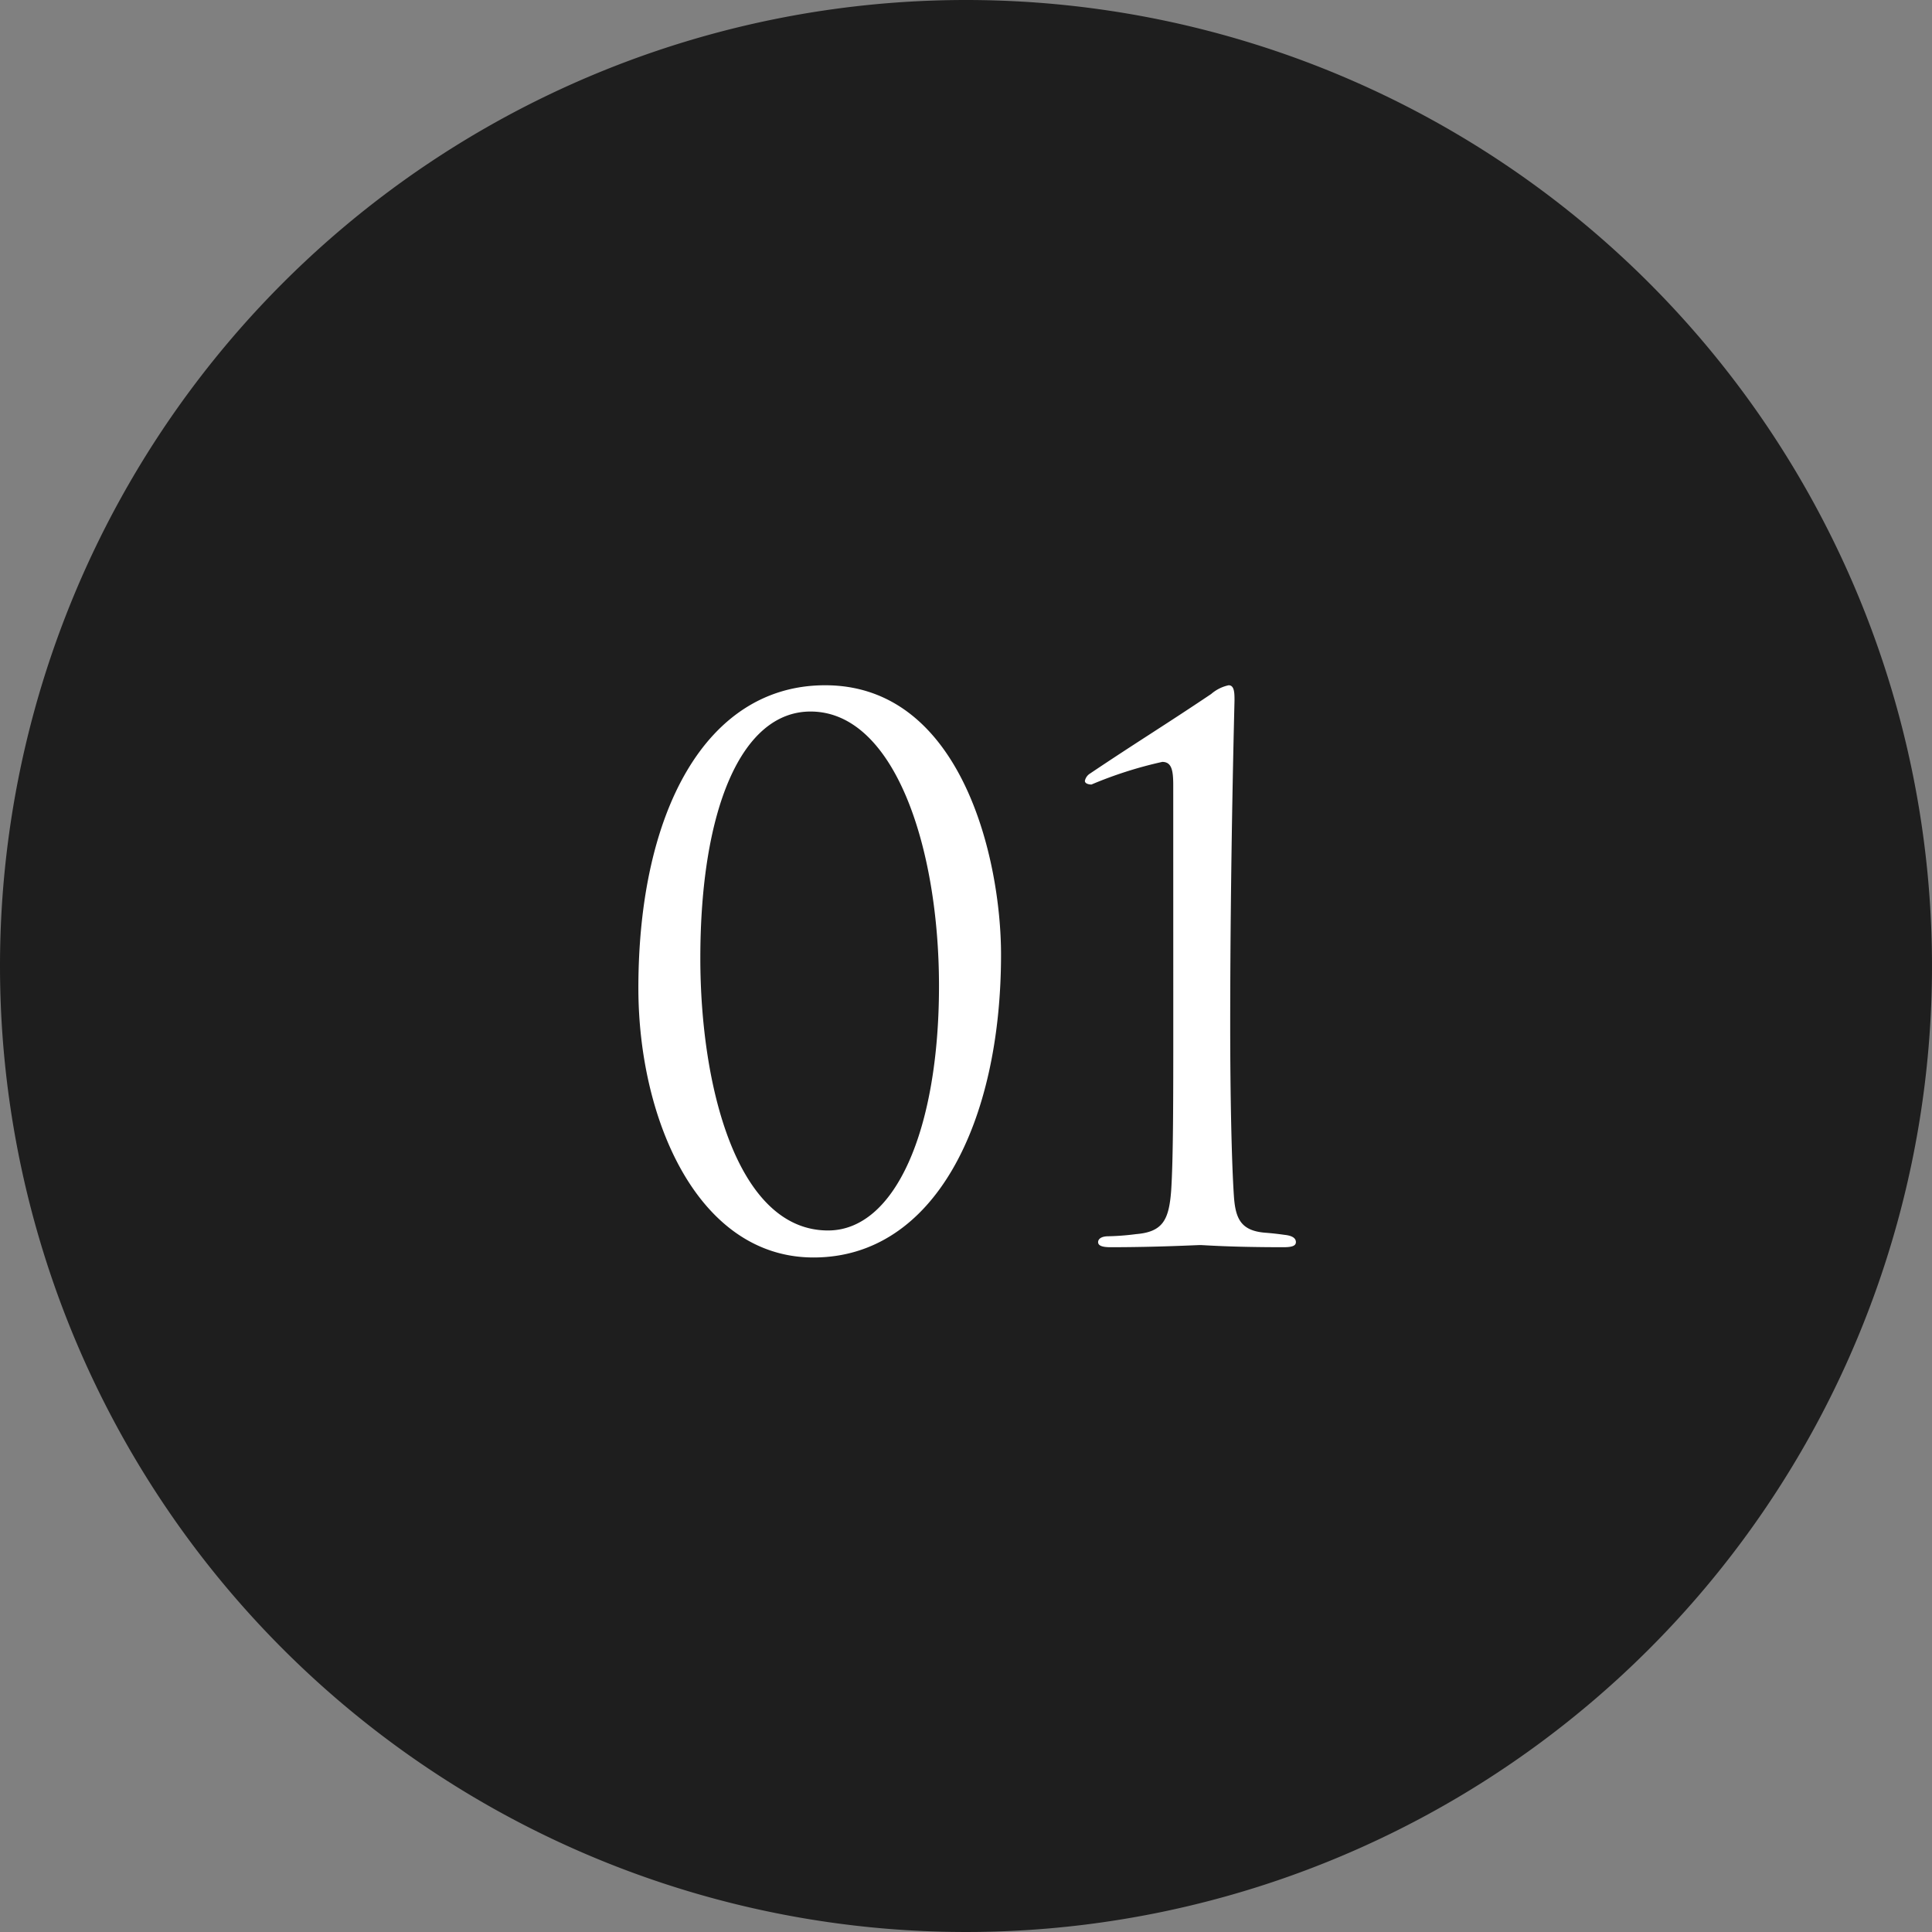 <?xml version="1.0" encoding="UTF-8"?>
<svg xmlns="http://www.w3.org/2000/svg" width="90" height="90" viewBox="0 0 90 90">
  <rect x="0" y="0" width="90" height="90" fill="#808080" stroke="none"/>
  <g id="グループ_11550" data-name="グループ 11550" transform="translate(-15063 -8927)">
    <path id="パス_34668" data-name="パス 34668" d="M45,0A45,45,0,1,1,0,45,45,45,0,0,1,45,0Z" transform="translate(15063 8927)" fill="#1e1e1e"></path>
    <path id="パス_34669" data-name="パス 34669" d="M1.632-13.532c0-4.454-1.836-12.546-8.194-12.546-5.542,0-8.7,5.882-8.7,14.11,0,6.086,2.754,12.546,8.16,12.546C-1.462.578,1.632-5.712,1.632-13.532Zm-2.89,1.462c0,6.7-2.04,11.39-5.168,11.39-4.25,0-5.95-6.732-5.95-12.682,0-6.9,1.9-11.492,5.134-11.492C-3.332-24.854-1.258-18.53-1.258-12.07ZM9.656-10.234c0,3.4,0,6.222-.1,7.718C9.452-1.19,9.18-.612,7.922-.51a11.742,11.742,0,0,1-1.292.1c-.34,0-.476.136-.476.272,0,.17.2.238.578.238C8.908.1,10.744,0,10.914,0S12.24.1,14.79.1c.408,0,.578-.068.578-.238,0-.2-.2-.306-.544-.34-.238-.034-.51-.068-.918-.1-1.122-.1-1.36-.68-1.428-1.734-.1-1.5-.17-4.522-.17-7.922,0-7.752.2-15.028.2-15.13,0-.34,0-.714-.272-.714a1.826,1.826,0,0,0-.816.408c-2.176,1.462-3.468,2.244-5.644,3.706a.527.527,0,0,0-.238.34c0,.136.2.17.306.17a18.964,18.964,0,0,1,3.3-1.054c.442,0,.51.408.51,1.088Z" transform="translate(15108 8985)" fill="#fff"></path>
  </g>
</svg>
